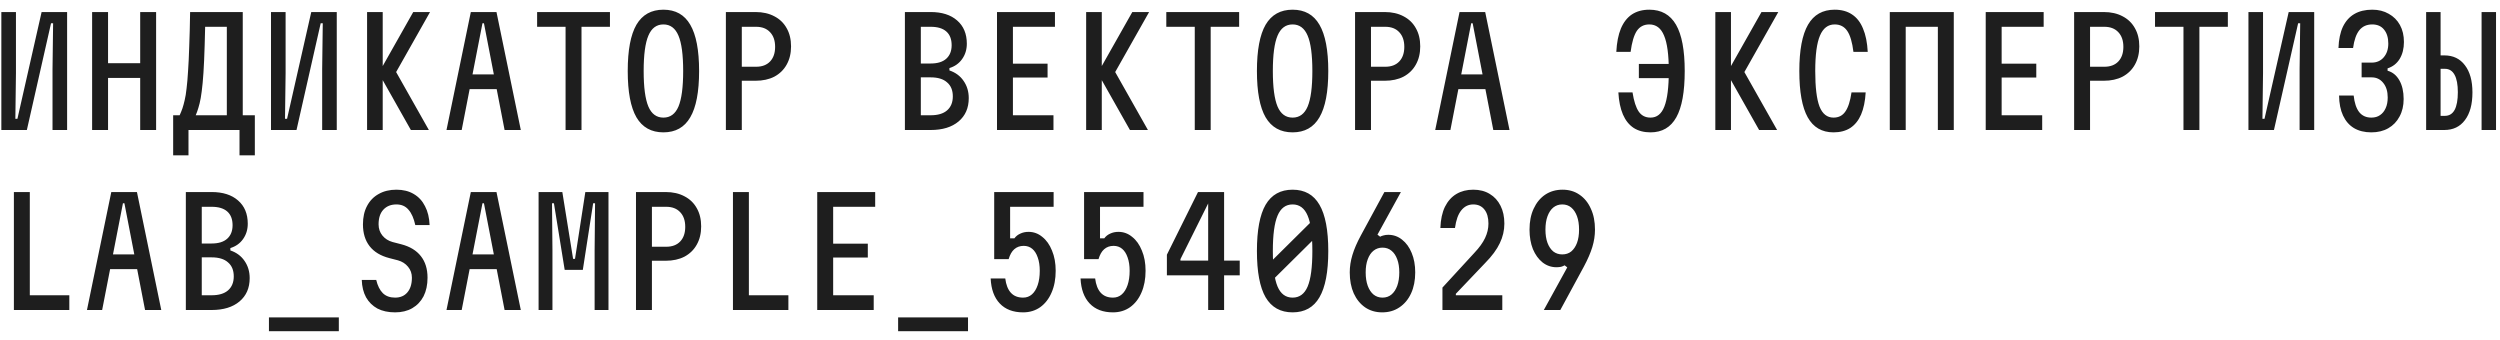 <?xml version="1.0" encoding="UTF-8"?> <svg xmlns="http://www.w3.org/2000/svg" width="250" height="34" viewBox="0 0 250 34" fill="none"> <path d="M6.711 13H5.252V6.896L5.311 2.325H5.104L2.686 13H0.135V1.204H1.595V7.309L1.536 11.879H1.742L4.161 1.204H6.711V13ZM9.212 13V1.204H10.805V6.321H14.019V1.204H15.611V13H14.019V7.795H10.805V13H9.212ZM17.316 15.536V11.526H17.965C18.073 11.29 18.166 11.059 18.245 10.833C18.323 10.597 18.397 10.326 18.466 10.022C18.544 9.707 18.608 9.314 18.657 8.842C18.716 8.37 18.766 7.795 18.805 7.117C18.854 6.439 18.893 5.613 18.923 4.64C18.962 3.667 18.992 2.522 19.011 1.204H24.275V11.526H25.484V15.536H23.951V13H18.849V15.536H17.316ZM19.572 11.526H22.683V2.679H20.515C20.486 3.996 20.451 5.112 20.412 6.026C20.373 6.93 20.324 7.687 20.265 8.297C20.206 8.906 20.142 9.407 20.073 9.8C20.004 10.184 19.926 10.513 19.837 10.788C19.759 11.054 19.67 11.3 19.572 11.526ZM33.676 13H32.217V6.896L32.276 2.325H32.069L29.651 13H27.1V1.204H28.56V7.309L28.501 11.879H28.707L31.126 1.204L33.676 1.204V13ZM36.708 1.204H38.271V13H36.708V1.204ZM41.087 13L37.873 7.309L41.323 1.204H43.004L39.613 7.205L42.886 13H41.087ZM44.649 13L47.082 1.204H49.648L52.081 13H50.459L48.395 2.325H48.247L46.168 13H44.649ZM46.33 8.916V7.441H50.4V8.916H46.33ZM56.557 13V2.679H53.712V1.204H60.995V2.679H58.15V13H56.557ZM66.342 13.236C65.133 13.236 64.233 12.735 63.644 11.732C63.063 10.729 62.773 9.186 62.773 7.102C62.773 5.018 63.063 3.475 63.644 2.472C64.233 1.47 65.133 0.969 66.342 0.969C67.551 0.969 68.445 1.47 69.025 2.472C69.615 3.475 69.91 5.018 69.91 7.102C69.91 9.186 69.615 10.729 69.025 11.732C68.445 12.735 67.551 13.236 66.342 13.236ZM66.342 11.761C67.03 11.761 67.531 11.393 67.846 10.656C68.16 9.909 68.317 8.724 68.317 7.102C68.317 5.48 68.16 4.301 67.846 3.564C67.531 2.817 67.03 2.443 66.342 2.443C65.654 2.443 65.152 2.817 64.838 3.564C64.523 4.301 64.366 5.48 64.366 7.102C64.366 8.724 64.523 9.909 64.838 10.656C65.152 11.393 65.654 11.761 66.342 11.761ZM72.588 13V1.204H75.551C76.279 1.204 76.908 1.347 77.439 1.632C77.969 1.907 78.377 2.3 78.662 2.812C78.957 3.323 79.105 3.932 79.105 4.64C79.105 5.338 78.957 5.947 78.662 6.468C78.377 6.979 77.969 7.377 77.439 7.663C76.908 7.938 76.279 8.075 75.551 8.075H74.18V13H72.588ZM74.18 6.675H75.61C76.21 6.675 76.677 6.498 77.011 6.144C77.345 5.79 77.512 5.303 77.512 4.684C77.512 4.065 77.345 3.578 77.011 3.224C76.677 2.861 76.21 2.679 75.61 2.679H74.18V6.675ZM90.49 13V1.204H93.071C94.191 1.204 95.071 1.485 95.71 2.045C96.359 2.605 96.683 3.382 96.683 4.375C96.683 4.954 96.526 5.466 96.211 5.908C95.907 6.34 95.484 6.64 94.943 6.807V7.043C95.553 7.25 96.025 7.599 96.359 8.09C96.703 8.582 96.875 9.157 96.875 9.815C96.875 10.798 96.536 11.575 95.858 12.145C95.179 12.715 94.25 13 93.071 13H90.49ZM92.083 11.526H93.071C93.788 11.526 94.334 11.363 94.707 11.039C95.091 10.705 95.282 10.238 95.282 9.638C95.282 9.029 95.091 8.562 94.707 8.238C94.334 7.903 93.788 7.736 93.071 7.736H92.083V11.526ZM92.083 6.35H93.071C93.749 6.35 94.265 6.193 94.619 5.878C94.983 5.554 95.165 5.102 95.165 4.522C95.165 3.922 94.988 3.465 94.634 3.151C94.28 2.836 93.759 2.679 93.071 2.679H92.083V6.35ZM99.7 13V1.204H105.495V2.679H101.292V6.365H104.757V7.751H101.292V11.526H105.347V13H99.7ZM108.615 1.204H110.178V13H108.615V1.204ZM112.994 13L109.779 7.309L113.23 1.204H114.911L111.519 7.205L114.793 13H112.994ZM119.476 13V2.679H116.63V1.204H123.914V2.679H121.068V13H119.476ZM129.26 13.236C128.051 13.236 127.152 12.735 126.562 11.732C125.982 10.729 125.692 9.186 125.692 7.102C125.692 5.018 125.982 3.475 126.562 2.472C127.152 1.47 128.051 0.969 129.26 0.969C130.469 0.969 131.364 1.47 131.944 2.472C132.533 3.475 132.828 5.018 132.828 7.102C132.828 9.186 132.533 10.729 131.944 11.732C131.364 12.735 130.469 13.236 129.26 13.236ZM129.26 11.761C129.948 11.761 130.449 11.393 130.764 10.656C131.079 9.909 131.236 8.724 131.236 7.102C131.236 5.48 131.079 4.301 130.764 3.564C130.449 2.817 129.948 2.443 129.26 2.443C128.572 2.443 128.071 2.817 127.756 3.564C127.442 4.301 127.284 5.48 127.284 7.102C127.284 8.724 127.442 9.909 127.756 10.656C128.071 11.393 128.572 11.761 129.26 11.761ZM135.506 13V1.204H138.47C139.197 1.204 139.826 1.347 140.357 1.632C140.888 1.907 141.296 2.3 141.581 2.812C141.876 3.323 142.023 3.932 142.023 4.64C142.023 5.338 141.876 5.947 141.581 6.468C141.296 6.979 140.888 7.377 140.357 7.663C139.826 7.938 139.197 8.075 138.47 8.075H137.098V13H135.506ZM137.098 6.675H138.529C139.128 6.675 139.595 6.498 139.929 6.144C140.263 5.79 140.431 5.303 140.431 4.684C140.431 4.065 140.263 3.578 139.929 3.224C139.595 2.861 139.128 2.679 138.529 2.679H137.098V6.675ZM143.521 13L145.954 1.204H148.519L150.952 13H149.33L147.266 2.325H147.119L145.04 13H143.521ZM145.202 8.916V7.441H149.271V8.916H145.202ZM163.886 7.81V6.394H166.997V7.81H163.886ZM165.051 13.236C164.393 13.236 163.832 13.088 163.37 12.794C162.908 12.489 162.55 12.042 162.294 11.452C162.038 10.852 161.886 10.115 161.837 9.24H163.252C163.39 10.115 163.596 10.754 163.872 11.157C164.147 11.56 164.54 11.761 165.051 11.761C165.69 11.761 166.152 11.393 166.437 10.656C166.732 9.909 166.88 8.724 166.88 7.102C166.88 5.48 166.722 4.301 166.408 3.564C166.103 2.817 165.612 2.443 164.933 2.443C164.393 2.443 163.975 2.659 163.68 3.092C163.395 3.524 163.189 4.222 163.061 5.185H161.631C161.68 4.252 161.832 3.475 162.088 2.856C162.353 2.227 162.722 1.755 163.193 1.44C163.675 1.126 164.255 0.969 164.933 0.969C166.132 0.969 167.022 1.47 167.602 2.472C168.182 3.475 168.472 5.018 168.472 7.102C168.472 9.186 168.192 10.729 167.631 11.732C167.071 12.735 166.211 13.236 165.051 13.236ZM171.533 1.204H173.096V13H171.533V1.204ZM175.912 13L172.698 7.309L176.148 1.204H177.829L174.438 7.205L177.711 13H175.912ZM183.352 13.236C182.192 13.236 181.332 12.735 180.772 11.732C180.212 10.729 179.932 9.186 179.932 7.102C179.932 5.018 180.222 3.475 180.801 2.472C181.381 1.47 182.271 0.969 183.47 0.969C184.148 0.969 184.724 1.126 185.195 1.44C185.677 1.755 186.046 2.227 186.301 2.856C186.567 3.475 186.724 4.252 186.773 5.185H185.343C185.225 4.222 185.018 3.524 184.724 3.092C184.429 2.659 184.011 2.443 183.47 2.443C182.802 2.443 182.31 2.817 181.996 3.564C181.681 4.301 181.524 5.48 181.524 7.102C181.524 8.724 181.666 9.909 181.952 10.656C182.246 11.393 182.713 11.761 183.352 11.761C183.863 11.761 184.257 11.56 184.532 11.157C184.817 10.754 185.023 10.115 185.151 9.24H186.567C186.517 10.115 186.365 10.852 186.109 11.452C185.854 12.042 185.495 12.489 185.033 12.794C184.571 13.088 184.011 13.236 183.352 13.236ZM188.979 1.204H195.378V13H193.786V2.679H190.571V13H188.979V1.204ZM198.572 13V1.204H204.366V2.679H200.164V6.365H203.629V7.751H200.164V11.526H204.219V13H198.572ZM207.413 13V1.204H210.376C211.104 1.204 211.733 1.347 212.264 1.632C212.794 1.907 213.202 2.3 213.487 2.812C213.782 3.323 213.93 3.932 213.93 4.64C213.93 5.338 213.782 5.947 213.487 6.468C213.202 6.979 212.794 7.377 212.264 7.663C211.733 7.938 211.104 8.075 210.376 8.075H209.005V13H207.413ZM209.005 6.675H210.435C211.035 6.675 211.502 6.498 211.836 6.144C212.17 5.79 212.337 5.303 212.337 4.684C212.337 4.065 212.17 3.578 211.836 3.224C211.502 2.861 211.035 2.679 210.435 2.679H209.005V6.675ZM218.347 13V2.679H215.502V1.204H222.785V2.679H219.94V13H218.347ZM231.42 13H229.96V6.896L230.019 2.325H229.813L227.395 13H224.844V1.204H226.303V7.309L226.244 11.879H226.451L228.869 1.204H231.42V13ZM240.364 9.904C240.364 10.572 240.226 11.157 239.951 11.658C239.686 12.16 239.312 12.548 238.83 12.823C238.349 13.098 237.784 13.236 237.135 13.236C236.457 13.236 235.877 13.093 235.395 12.808C234.923 12.523 234.56 12.105 234.304 11.555C234.048 11.005 233.916 10.336 233.906 9.55H235.366C235.444 10.277 235.626 10.828 235.911 11.201C236.206 11.575 236.614 11.761 237.135 11.761C237.479 11.761 237.769 11.678 238.005 11.511C238.251 11.344 238.437 11.113 238.565 10.818C238.703 10.523 238.771 10.164 238.771 9.741C238.771 9.142 238.624 8.66 238.329 8.297C238.034 7.923 237.646 7.736 237.164 7.736H236.162V6.262H237.164C237.666 6.262 238.069 6.085 238.373 5.731C238.678 5.377 238.83 4.92 238.83 4.36C238.83 3.77 238.688 3.303 238.403 2.959C238.128 2.615 237.734 2.443 237.223 2.443C236.673 2.443 236.24 2.64 235.926 3.033C235.621 3.416 235.415 4.006 235.307 4.802H233.847C233.876 3.957 234.024 3.249 234.289 2.679C234.564 2.109 234.948 1.681 235.439 1.396C235.931 1.111 236.525 0.969 237.223 0.969C237.852 0.969 238.403 1.106 238.875 1.381C239.356 1.647 239.73 2.02 239.995 2.502C240.261 2.984 240.393 3.549 240.393 4.198C240.393 4.856 240.251 5.421 239.966 5.893C239.681 6.355 239.278 6.67 238.757 6.837V7.073C239.258 7.21 239.651 7.53 239.936 8.031C240.221 8.532 240.364 9.157 240.364 9.904ZM242.614 1.204H244.059V5.539H244.428C245.312 5.539 246 5.869 246.492 6.527C246.993 7.176 247.244 8.08 247.244 9.24C247.244 10.43 246.993 11.354 246.492 12.012C246 12.671 245.312 13 244.428 13H242.614V1.204ZM244.059 6.881V11.585H244.487C244.919 11.585 245.243 11.388 245.46 10.995C245.676 10.592 245.784 10.002 245.784 9.225C245.784 8.459 245.676 7.879 245.46 7.486C245.243 7.083 244.919 6.881 244.487 6.881H244.059ZM248.158 1.204H249.603V13H248.158V1.204ZM1.389 31V19.204H2.981V29.526H6.933V31H1.389ZM8.696 31L11.129 19.204H13.694L16.127 31H14.505L12.441 20.325H12.294L10.215 31H8.696ZM10.377 26.916V25.441H14.446V26.916H10.377ZM18.584 31V19.204H21.164C22.285 19.204 23.164 19.485 23.803 20.045C24.452 20.605 24.776 21.382 24.776 22.375C24.776 22.954 24.619 23.466 24.305 23.908C24 24.34 23.577 24.64 23.037 24.807V25.043C23.646 25.25 24.118 25.599 24.452 26.09C24.796 26.582 24.968 27.157 24.968 27.815C24.968 28.798 24.629 29.575 23.951 30.145C23.273 30.715 22.344 31 21.164 31H18.584ZM20.176 29.526H21.164C21.882 29.526 22.427 29.363 22.801 29.039C23.184 28.705 23.376 28.238 23.376 27.638C23.376 27.029 23.184 26.562 22.801 26.238C22.427 25.903 21.882 25.736 21.164 25.736H20.176V29.526ZM20.176 24.35H21.164C21.842 24.35 22.358 24.193 22.712 23.878C23.076 23.554 23.258 23.102 23.258 22.522C23.258 21.922 23.081 21.465 22.727 21.151C22.373 20.836 21.852 20.679 21.164 20.679H20.176V24.35ZM26.894 33.123V31.737H33.883V33.123H26.894ZM37.622 27.992C37.76 28.572 37.981 29.014 38.286 29.319C38.59 29.614 38.998 29.762 39.509 29.762C40.03 29.762 40.438 29.59 40.733 29.245C41.038 28.892 41.19 28.4 41.19 27.771C41.19 27.348 41.062 26.985 40.807 26.68C40.551 26.365 40.212 26.149 39.789 26.031L38.934 25.81C38.059 25.584 37.401 25.186 36.959 24.616C36.516 24.046 36.295 23.318 36.295 22.433C36.295 21.716 36.433 21.102 36.708 20.59C36.983 20.07 37.371 19.671 37.873 19.396C38.374 19.111 38.964 18.969 39.642 18.969C40.31 18.969 40.886 19.111 41.367 19.396C41.859 19.681 42.237 20.089 42.502 20.62C42.778 21.141 42.93 21.77 42.96 22.507H41.529C41.382 21.829 41.156 21.318 40.851 20.974C40.556 20.62 40.153 20.443 39.642 20.443C39.092 20.443 38.654 20.62 38.33 20.974C38.015 21.318 37.858 21.804 37.858 22.433C37.858 22.866 37.986 23.239 38.241 23.554C38.497 23.869 38.836 24.085 39.259 24.203L40.114 24.424C40.989 24.65 41.647 25.048 42.09 25.618C42.532 26.179 42.753 26.896 42.753 27.771C42.753 28.488 42.62 29.108 42.355 29.629C42.09 30.14 41.711 30.538 41.22 30.823C40.738 31.098 40.168 31.236 39.509 31.236C38.821 31.236 38.231 31.108 37.74 30.853C37.258 30.587 36.88 30.214 36.605 29.732C36.339 29.241 36.197 28.661 36.177 27.992H37.622ZM44.649 31L47.082 19.204H49.648L52.081 31H50.459L48.395 20.325H48.247L46.168 31H44.649ZM46.33 26.916V25.441H50.4V26.916H46.33ZM53.859 31V19.204H56.233L57.309 25.884H57.501L58.533 19.204H60.848V31H59.462V25.029L59.506 20.325H59.314L58.282 26.989H56.469L55.392 20.325H55.201L55.245 25.029V31H53.859ZM63.599 31V19.204H66.563C67.29 19.204 67.919 19.347 68.45 19.632C68.981 19.907 69.389 20.3 69.674 20.812C69.969 21.323 70.116 21.932 70.116 22.64C70.116 23.338 69.969 23.947 69.674 24.468C69.389 24.979 68.981 25.378 68.45 25.663C67.919 25.938 67.29 26.075 66.563 26.075H65.192V31H63.599ZM65.192 24.675H66.622C67.221 24.675 67.688 24.498 68.023 24.144C68.357 23.79 68.524 23.303 68.524 22.684C68.524 22.065 68.357 21.578 68.023 21.224C67.688 20.861 67.221 20.679 66.622 20.679H65.192V24.675ZM73.295 31V19.204H74.888V29.526H78.839V31H73.295ZM81.723 31V19.204H87.518V20.679H83.316V24.365H86.781V25.751H83.316V29.526H87.371V31H81.723ZM89.812 33.123V31.737H96.801V33.123H89.812ZM99.42 19.204H105.362V20.679H100.378L101.012 20.104V23.834H101.44C101.587 23.628 101.784 23.471 102.03 23.362C102.275 23.244 102.551 23.186 102.855 23.186C103.366 23.186 103.824 23.353 104.227 23.687C104.639 24.011 104.964 24.468 105.2 25.058C105.445 25.638 105.568 26.311 105.568 27.078C105.568 27.904 105.431 28.631 105.155 29.26C104.89 29.879 104.512 30.366 104.02 30.72C103.529 31.064 102.959 31.236 102.31 31.236C101.317 31.236 100.54 30.941 99.98 30.351C99.42 29.762 99.115 28.926 99.066 27.845H100.526C100.604 28.474 100.791 28.951 101.086 29.275C101.381 29.599 101.789 29.762 102.31 29.762C102.654 29.762 102.949 29.653 103.194 29.437C103.44 29.221 103.632 28.911 103.769 28.508C103.907 28.105 103.976 27.628 103.976 27.078C103.976 26.557 103.907 26.11 103.769 25.736C103.642 25.363 103.46 25.078 103.224 24.881C102.988 24.684 102.703 24.586 102.369 24.586C101.995 24.586 101.681 24.699 101.425 24.925C101.179 25.142 100.993 25.471 100.865 25.913H99.42V19.204ZM108.408 19.204H114.35V20.679H109.367L110.001 20.104V23.834H110.428C110.576 23.628 110.772 23.471 111.018 23.362C111.264 23.244 111.539 23.186 111.844 23.186C112.355 23.186 112.812 23.353 113.215 23.687C113.628 24.011 113.952 24.468 114.188 25.058C114.434 25.638 114.557 26.311 114.557 27.078C114.557 27.904 114.419 28.631 114.144 29.26C113.878 29.879 113.5 30.366 113.008 30.72C112.517 31.064 111.947 31.236 111.298 31.236C110.305 31.236 109.529 30.941 108.969 30.351C108.408 29.762 108.104 28.926 108.054 27.845H109.514C109.593 28.474 109.779 28.951 110.074 29.275C110.369 29.599 110.777 29.762 111.298 29.762C111.642 29.762 111.937 29.653 112.183 29.437C112.429 29.221 112.62 28.911 112.758 28.508C112.895 28.105 112.964 27.628 112.964 27.078C112.964 26.557 112.895 26.11 112.758 25.736C112.63 25.363 112.448 25.078 112.212 24.881C111.976 24.684 111.691 24.586 111.357 24.586C110.984 24.586 110.669 24.699 110.413 24.925C110.168 25.142 109.981 25.471 109.853 25.913H108.408V19.204ZM122.41 19.204V26.061H123.973V27.535H122.41V31H120.817V27.535H116.689V25.471L119.8 19.204H122.41ZM118.045 25.913V26.061H120.817V19.455H121.26L118.045 25.913ZM129.26 31.236C128.051 31.236 127.152 30.735 126.562 29.732C125.982 28.729 125.692 27.186 125.692 25.102C125.692 23.018 125.982 21.475 126.562 20.473C127.152 19.47 128.051 18.969 129.26 18.969C130.469 18.969 131.364 19.47 131.944 20.473C132.533 21.475 132.828 23.018 132.828 25.102C132.828 27.186 132.533 28.729 131.944 29.732C131.364 30.735 130.469 31.236 129.26 31.236ZM129.26 29.762C129.948 29.762 130.449 29.393 130.764 28.656C131.079 27.909 131.236 26.724 131.236 25.102C131.236 23.48 131.079 22.301 130.764 21.564C130.449 20.817 129.948 20.443 129.26 20.443C128.572 20.443 128.071 20.817 127.756 21.564C127.442 22.301 127.284 23.48 127.284 25.102C127.284 26.724 127.442 27.909 127.756 28.656C128.071 29.393 128.572 29.762 129.26 29.762ZM126.812 26.444L131.545 21.755V23.761L126.812 28.449V26.444ZM138.219 31.236C137.57 31.236 137 31.069 136.509 30.735C136.027 30.4 135.648 29.933 135.373 29.334C135.108 28.734 134.975 28.036 134.975 27.24C134.975 26.66 135.064 26.08 135.241 25.5C135.417 24.911 135.698 24.262 136.081 23.554L138.44 19.204H140.091L137.747 23.466L138.012 23.672C138.111 23.613 138.229 23.569 138.366 23.539C138.504 23.5 138.656 23.48 138.823 23.48C139.344 23.48 139.806 23.642 140.209 23.967C140.622 24.291 140.942 24.734 141.168 25.294C141.404 25.854 141.522 26.503 141.522 27.24C141.522 28.036 141.384 28.734 141.109 29.334C140.834 29.933 140.445 30.4 139.944 30.735C139.453 31.069 138.877 31.236 138.219 31.236ZM136.568 27.24C136.568 27.751 136.636 28.199 136.774 28.582C136.912 28.955 137.103 29.245 137.349 29.452C137.605 29.658 137.904 29.762 138.248 29.762C138.602 29.762 138.902 29.658 139.148 29.452C139.394 29.245 139.585 28.955 139.723 28.582C139.86 28.199 139.929 27.751 139.929 27.24C139.929 26.729 139.86 26.292 139.723 25.928C139.585 25.554 139.394 25.269 139.148 25.073C138.902 24.866 138.602 24.763 138.248 24.763C137.904 24.763 137.605 24.866 137.349 25.073C137.103 25.269 136.912 25.554 136.774 25.928C136.636 26.292 136.568 26.729 136.568 27.24ZM144.244 28.759L147.428 25.294C147.93 24.763 148.288 24.267 148.505 23.805C148.731 23.333 148.844 22.851 148.844 22.36C148.844 21.76 148.711 21.293 148.446 20.959C148.18 20.615 147.807 20.443 147.325 20.443C146.844 20.443 146.445 20.64 146.131 21.033C145.816 21.416 145.605 22.006 145.497 22.802H144.037C144.067 21.957 144.219 21.249 144.494 20.679C144.779 20.109 145.163 19.681 145.644 19.396C146.126 19.111 146.686 18.969 147.325 18.969C147.964 18.969 148.515 19.111 148.977 19.396C149.439 19.671 149.797 20.065 150.053 20.576C150.308 21.077 150.436 21.672 150.436 22.36C150.436 23.038 150.284 23.692 149.979 24.321C149.684 24.95 149.198 25.608 148.519 26.297L145.585 29.378V29.526H150.23V31H144.244V28.759ZM156.255 18.969C156.903 18.969 157.469 19.136 157.95 19.47C158.442 19.804 158.82 20.271 159.085 20.871C159.361 21.46 159.498 22.158 159.498 22.964C159.498 23.544 159.41 24.124 159.233 24.704C159.056 25.284 158.776 25.933 158.392 26.65L156.033 31H154.382L156.726 26.739L156.461 26.532C156.363 26.591 156.245 26.641 156.107 26.68C155.969 26.709 155.817 26.724 155.65 26.724C155.129 26.724 154.662 26.562 154.249 26.238C153.846 25.913 153.527 25.471 153.291 24.911C153.065 24.34 152.952 23.692 152.952 22.964C152.952 22.158 153.089 21.46 153.365 20.871C153.64 20.271 154.023 19.804 154.515 19.47C155.016 19.136 155.596 18.969 156.255 18.969ZM157.906 22.964C157.906 22.443 157.837 21.996 157.7 21.622C157.562 21.249 157.37 20.959 157.124 20.753C156.879 20.546 156.579 20.443 156.225 20.443C155.881 20.443 155.581 20.546 155.326 20.753C155.08 20.959 154.888 21.249 154.751 21.622C154.613 21.996 154.544 22.443 154.544 22.964C154.544 23.475 154.613 23.918 154.751 24.291C154.888 24.655 155.08 24.94 155.326 25.146C155.581 25.343 155.881 25.441 156.225 25.441C156.579 25.441 156.879 25.343 157.124 25.146C157.37 24.94 157.562 24.655 157.7 24.291C157.837 23.918 157.906 23.475 157.906 22.964Z" fill="#1E1E1E"></path> </svg> 